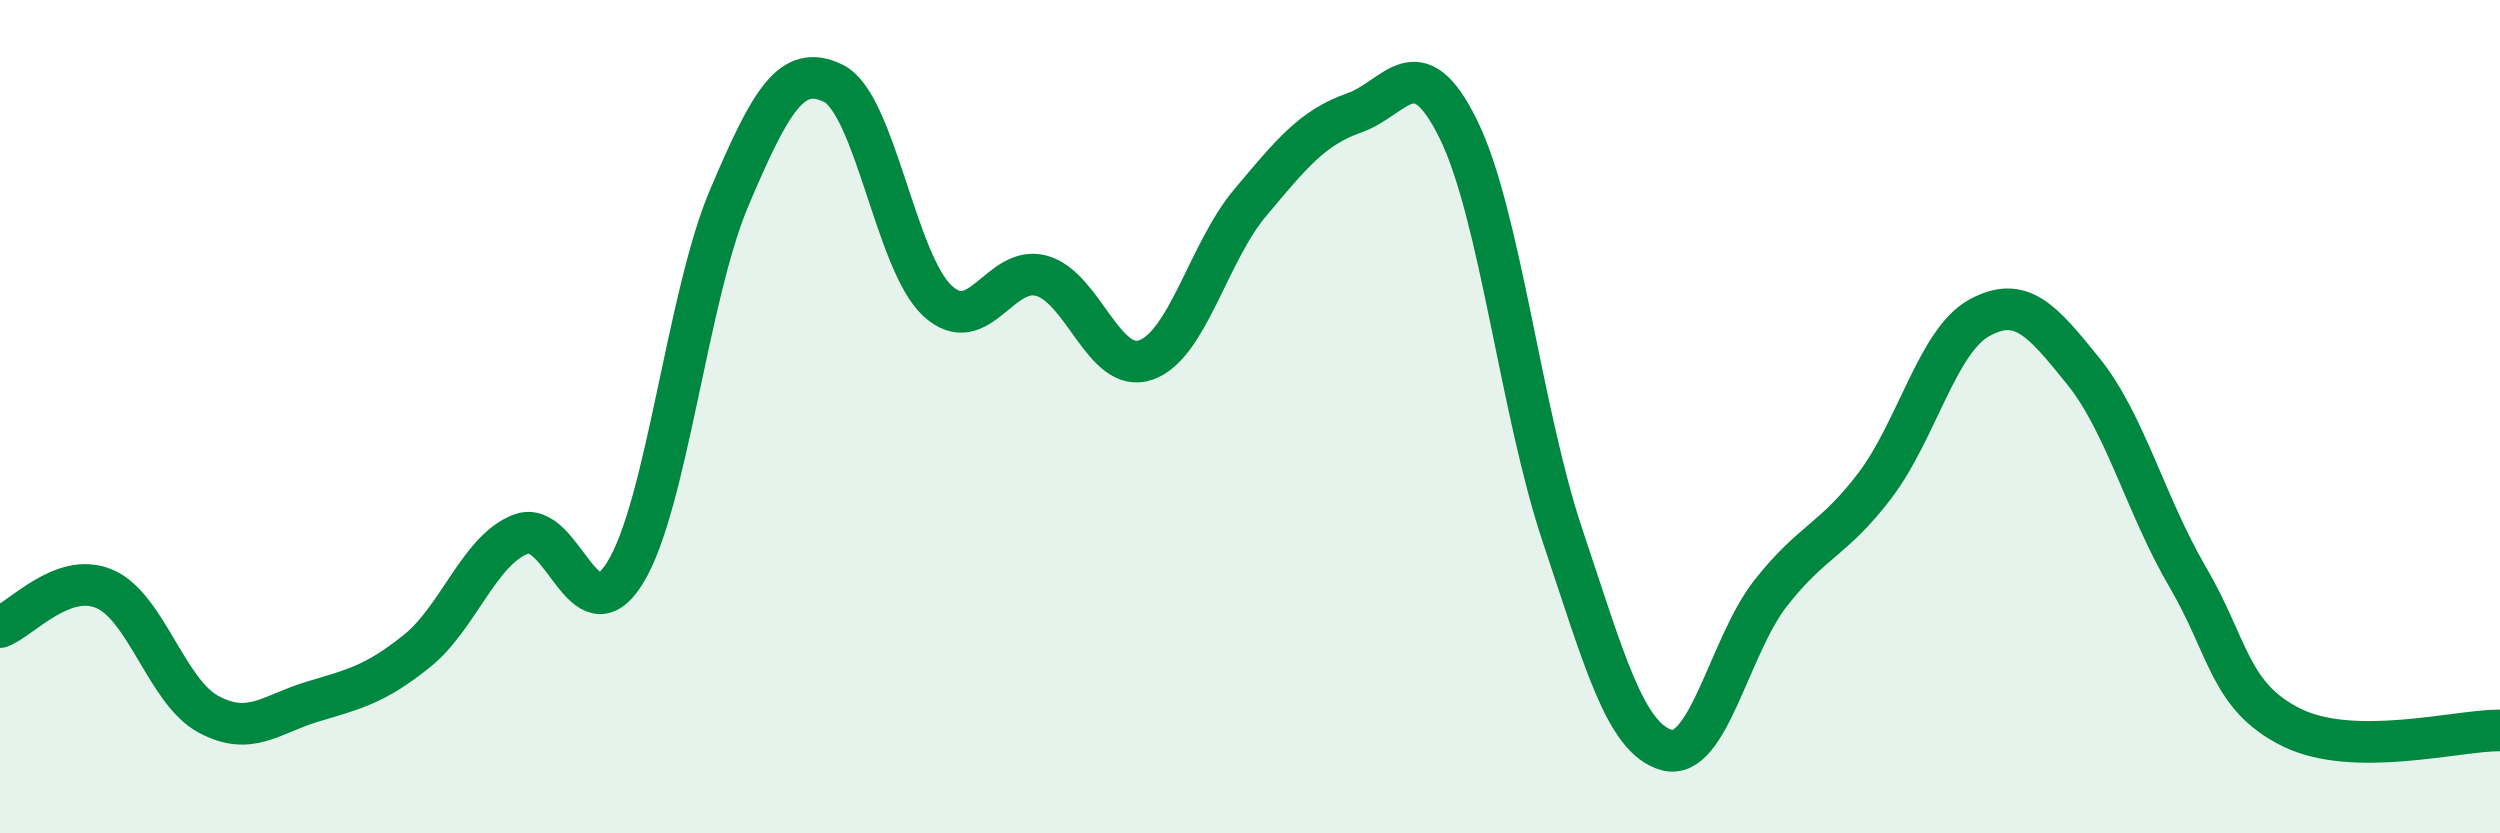 
    <svg width="60" height="20" viewBox="0 0 60 20" xmlns="http://www.w3.org/2000/svg">
      <path
        d="M 0,15.05 C 0.5,14.87 1.5,13.71 2.5,14.13 C 3.5,14.55 4,16.6 5,17.14 C 6,17.68 6.5,17.14 7.5,16.84 C 8.5,16.54 9,16.43 10,15.63 C 11,14.83 11.5,13.2 12.5,12.82 C 13.5,12.44 14,15.36 15,13.75 C 16,12.14 16.5,7.1 17.5,4.75 C 18.5,2.4 19,1.51 20,2 C 21,2.49 21.5,6.3 22.5,7.22 C 23.5,8.14 24,6.34 25,6.62 C 26,6.9 26.5,8.99 27.5,8.64 C 28.5,8.29 29,6.06 30,4.87 C 31,3.68 31.5,3.06 32.5,2.71 C 33.5,2.36 34,1.07 35,3.1 C 36,5.13 36.5,9.87 37.5,12.85 C 38.5,15.83 39,17.72 40,18 C 41,18.28 41.5,15.5 42.5,14.23 C 43.5,12.96 44,12.97 45,11.65 C 46,10.33 46.5,8.18 47.5,7.63 C 48.5,7.08 49,7.67 50,8.91 C 51,10.15 51.5,12.13 52.5,13.84 C 53.5,15.55 53.5,16.72 55,17.46 C 56.5,18.2 59,17.52 60,17.53L60 20L0 20Z"
        fill="#008740"
        opacity="0.1"
        stroke-linecap="round"
        stroke-linejoin="round"
      />
      <path
        d="M 0,15.05 C 0.5,14.87 1.5,13.71 2.5,14.13 C 3.5,14.55 4,16.6 5,17.14 C 6,17.68 6.5,17.14 7.5,16.84 C 8.5,16.54 9,16.43 10,15.63 C 11,14.83 11.5,13.2 12.5,12.82 C 13.5,12.44 14,15.36 15,13.75 C 16,12.14 16.5,7.1 17.5,4.75 C 18.5,2.4 19,1.51 20,2 C 21,2.49 21.5,6.3 22.5,7.22 C 23.5,8.14 24,6.34 25,6.62 C 26,6.9 26.5,8.99 27.5,8.64 C 28.5,8.29 29,6.06 30,4.87 C 31,3.68 31.5,3.06 32.5,2.71 C 33.5,2.36 34,1.07 35,3.1 C 36,5.13 36.5,9.87 37.5,12.85 C 38.5,15.83 39,17.72 40,18 C 41,18.28 41.5,15.5 42.5,14.23 C 43.5,12.96 44,12.97 45,11.65 C 46,10.33 46.5,8.18 47.5,7.63 C 48.5,7.08 49,7.67 50,8.91 C 51,10.15 51.5,12.13 52.5,13.84 C 53.5,15.55 53.5,16.72 55,17.46 C 56.5,18.2 59,17.52 60,17.53"
        stroke="#008740"
        stroke-width="1"
        fill="none"
        stroke-linecap="round"
        stroke-linejoin="round"
      />
    </svg>
  